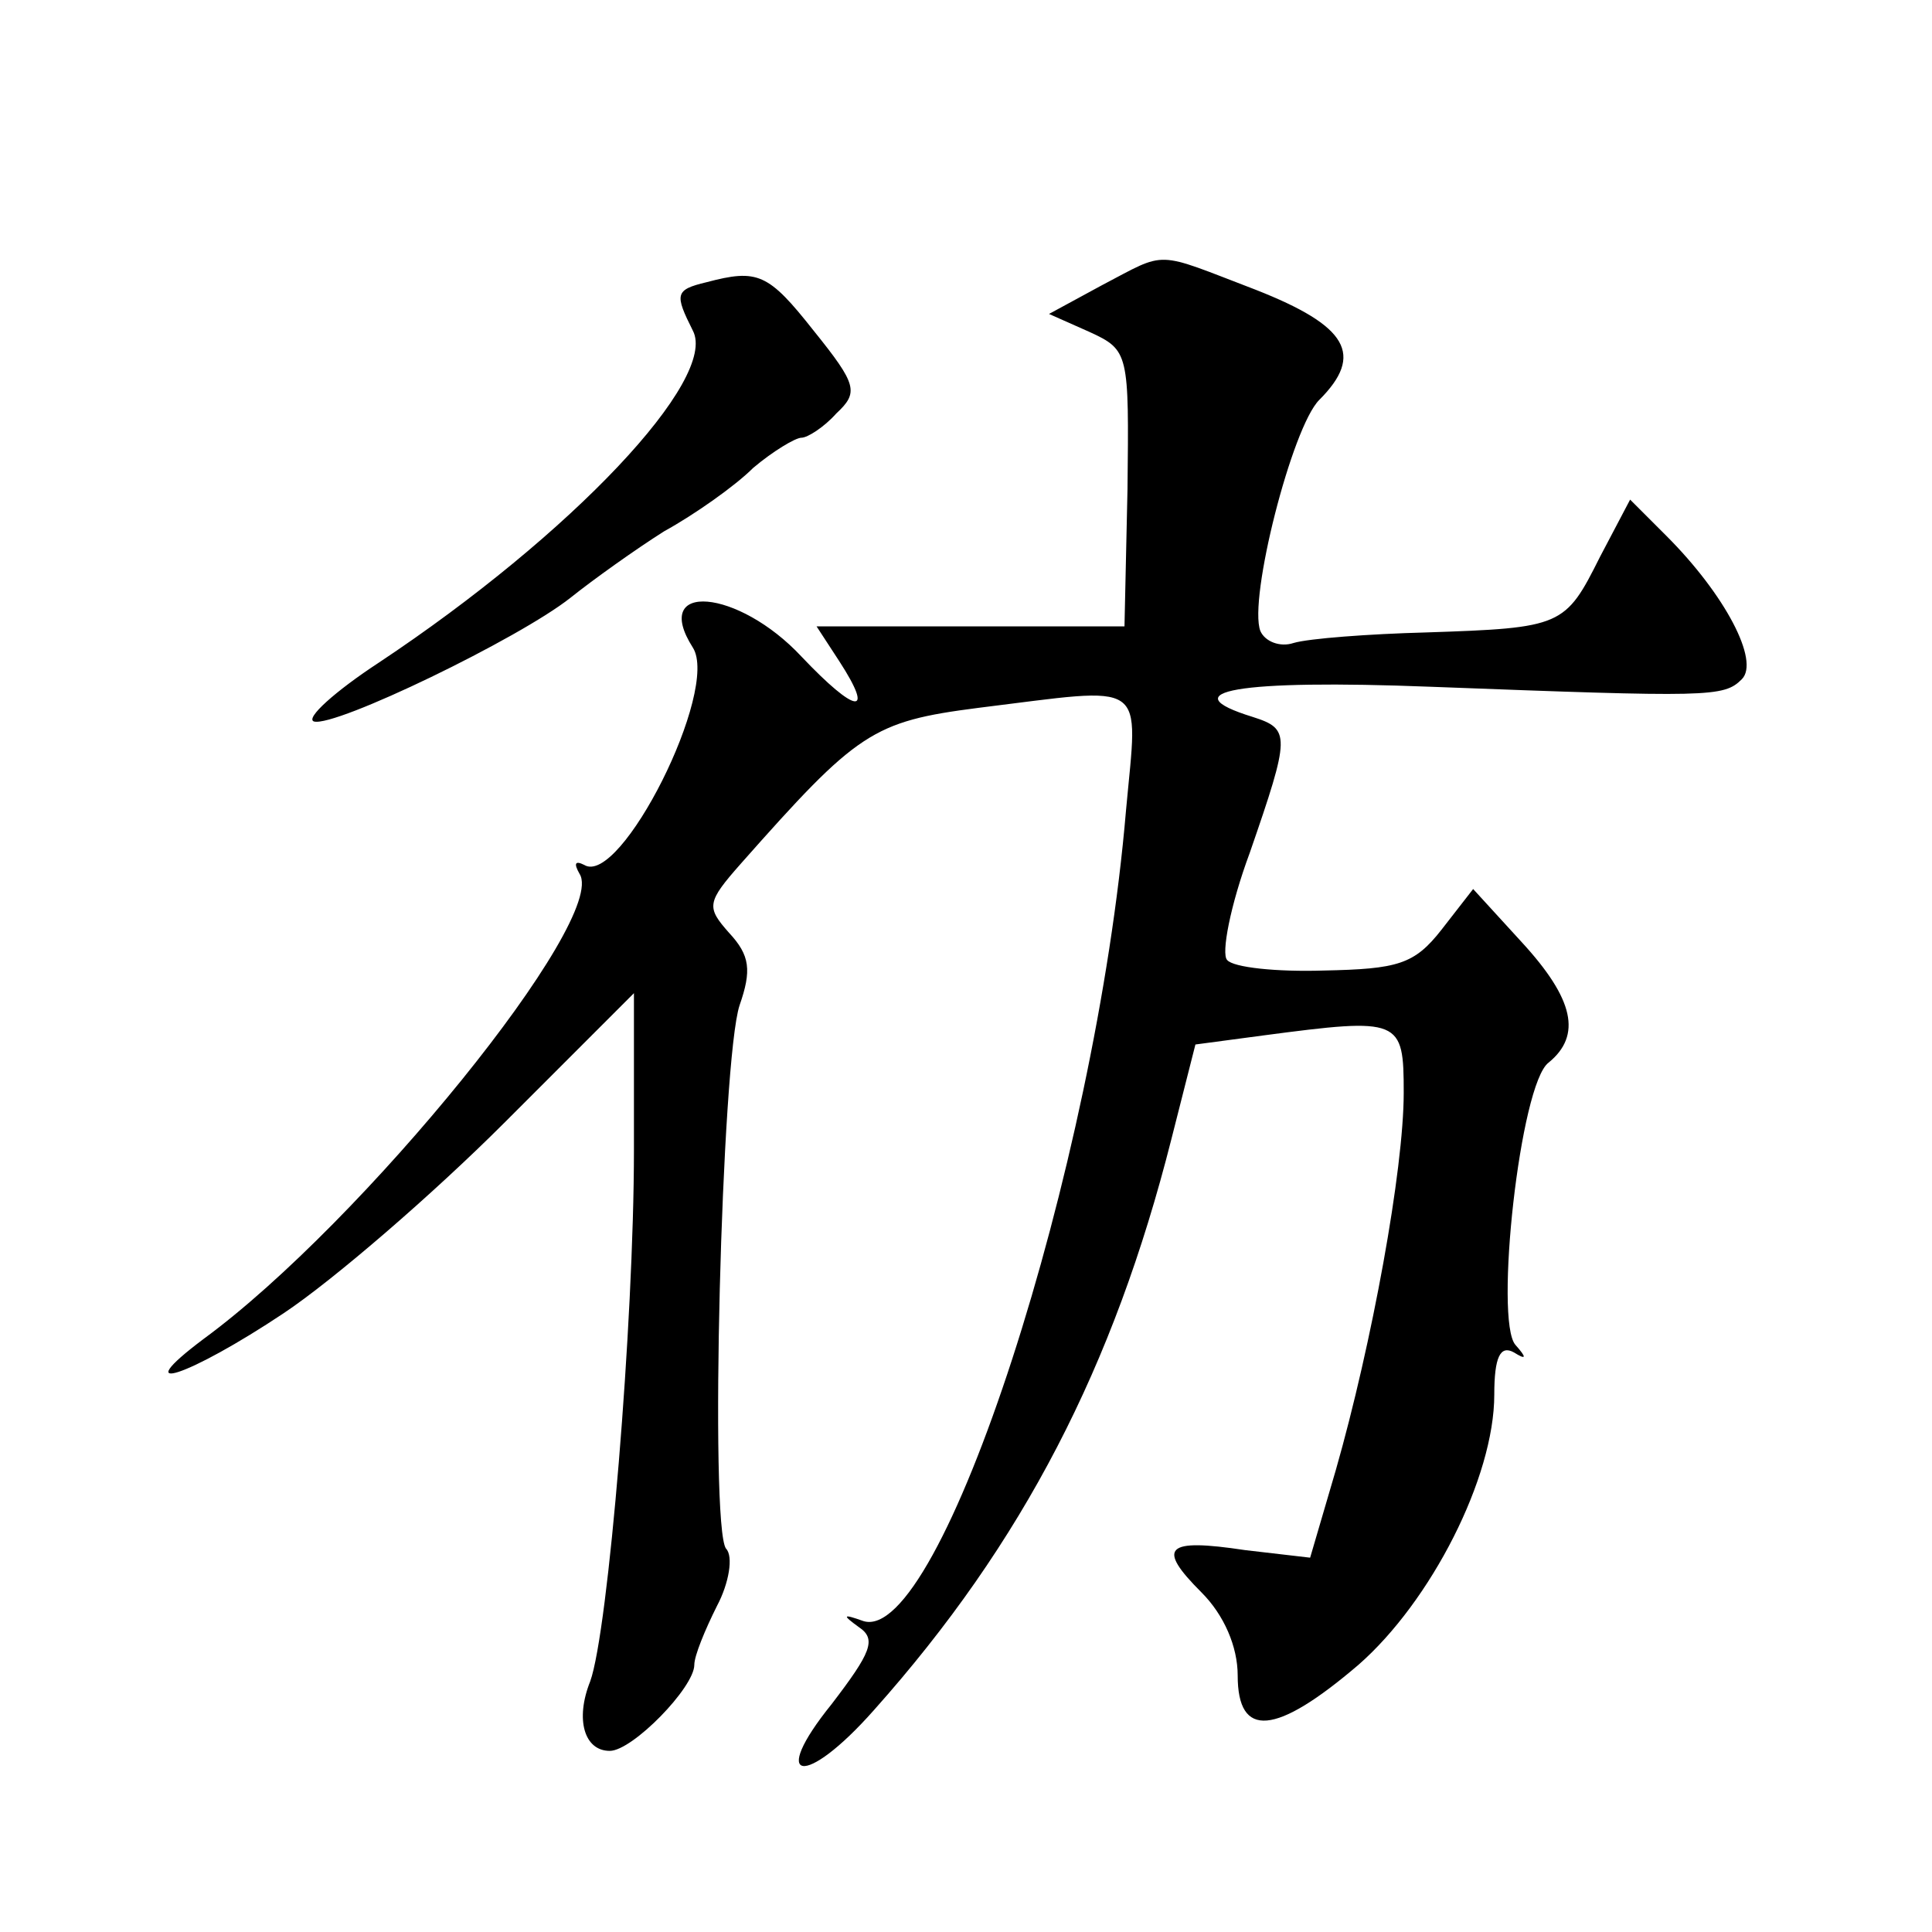 <?xml version="1.0" standalone="no"?>
<!DOCTYPE svg PUBLIC "-//W3C//DTD SVG 20010904//EN"
 "http://www.w3.org/TR/2001/REC-SVG-20010904/DTD/svg10.dtd">
<svg version="1.0" xmlns="http://www.w3.org/2000/svg"
 width="128pt" height="128pt" viewBox="0 0 128 128"
 preserveAspectRatio="xMidYMid meet">
<g transform="translate(0,128) scale(0.1,-0.1)"
fill="#0" stroke="none">
<path d="M730 1091 l-35 -19 27 -12 c26 -12 26 -14 25 -104 l-2 -91 -102 0 -102
0 15 -23 c24 -37 11 -35 -25 3 -42 45 -100 50 -72 6 18 -28 -48 -159 -72 -144 -6
3 -7 1 -3 -6 19 -30 -144 -231 -249 -308 -52 -39 -10 -25 53 17 33 22 99 79 146
126 l86 86 0 -104 c0 -114 -17 -319 -29 -352 -10 -25 -4 -46 13 -46 15 0 56 42
56 57 0 6 7 23 15 39 8 15 11 33 6 38 -11 15 -3 324 9 360 8 23 7 33 -7 48 -15
17 -15 20 8 46 77 87 87 94 157 103 114 14 106 20 98 -68 -20 -237 -123 -553 -174
-537 -14 5 -14 4 -3 -4 12 -8 8 -17 -18 -51 -42 -52 -18 -56 28 -4 99 111 159 228
197 378 l16 63 45 6 c91 12 93 11 93 -38 0 -51 -21 -166 -45 -250 l-17 -58 -43
5 c-53 8 -59 2 -29 -28 15 -15 24 -36 24 -55 0 -42 25 -40 80 7 48 42 90 124 90
179 0 25 4 33 13 28 8 -5 9 -4 1 5 -14 16 3 173 22 187 22 18 17 42 -18 80 l-32
35 -21 -27 c-18 -23 -29 -26 -78 -27 -31 -1 -60 2 -64 7 -4 4 2 36 15 71 27 78
27 82 2 90 -55 17 -10 25 118 20 185 -7 194 -7 206 5 12 12 -11 56 -50 95 l-24
24 -20 -38 c-23 -46 -25 -47 -115 -50 -38 -1 -78 -4 -88 -7 -9 -3 -19 1 -22 8 -8
21 21 135 39 153 30 30 19 49 -42 73 -68 26 -58 26 -102 3z M468 1093 c-21 -5 -21
-8 -9 -32 17 -32 -80 -135 -208 -220 -29 -19 -49 -37 -43 -39 14 -4 136 55 170
82 15 12 43 32 62 44 20 11 47 30 59 42 13 11 28 20 32 20 4 0 15 7 23 16 15 14
14 19 -15 55 -30 38 -37 41 -71 32z"/>
</g>
</svg>
